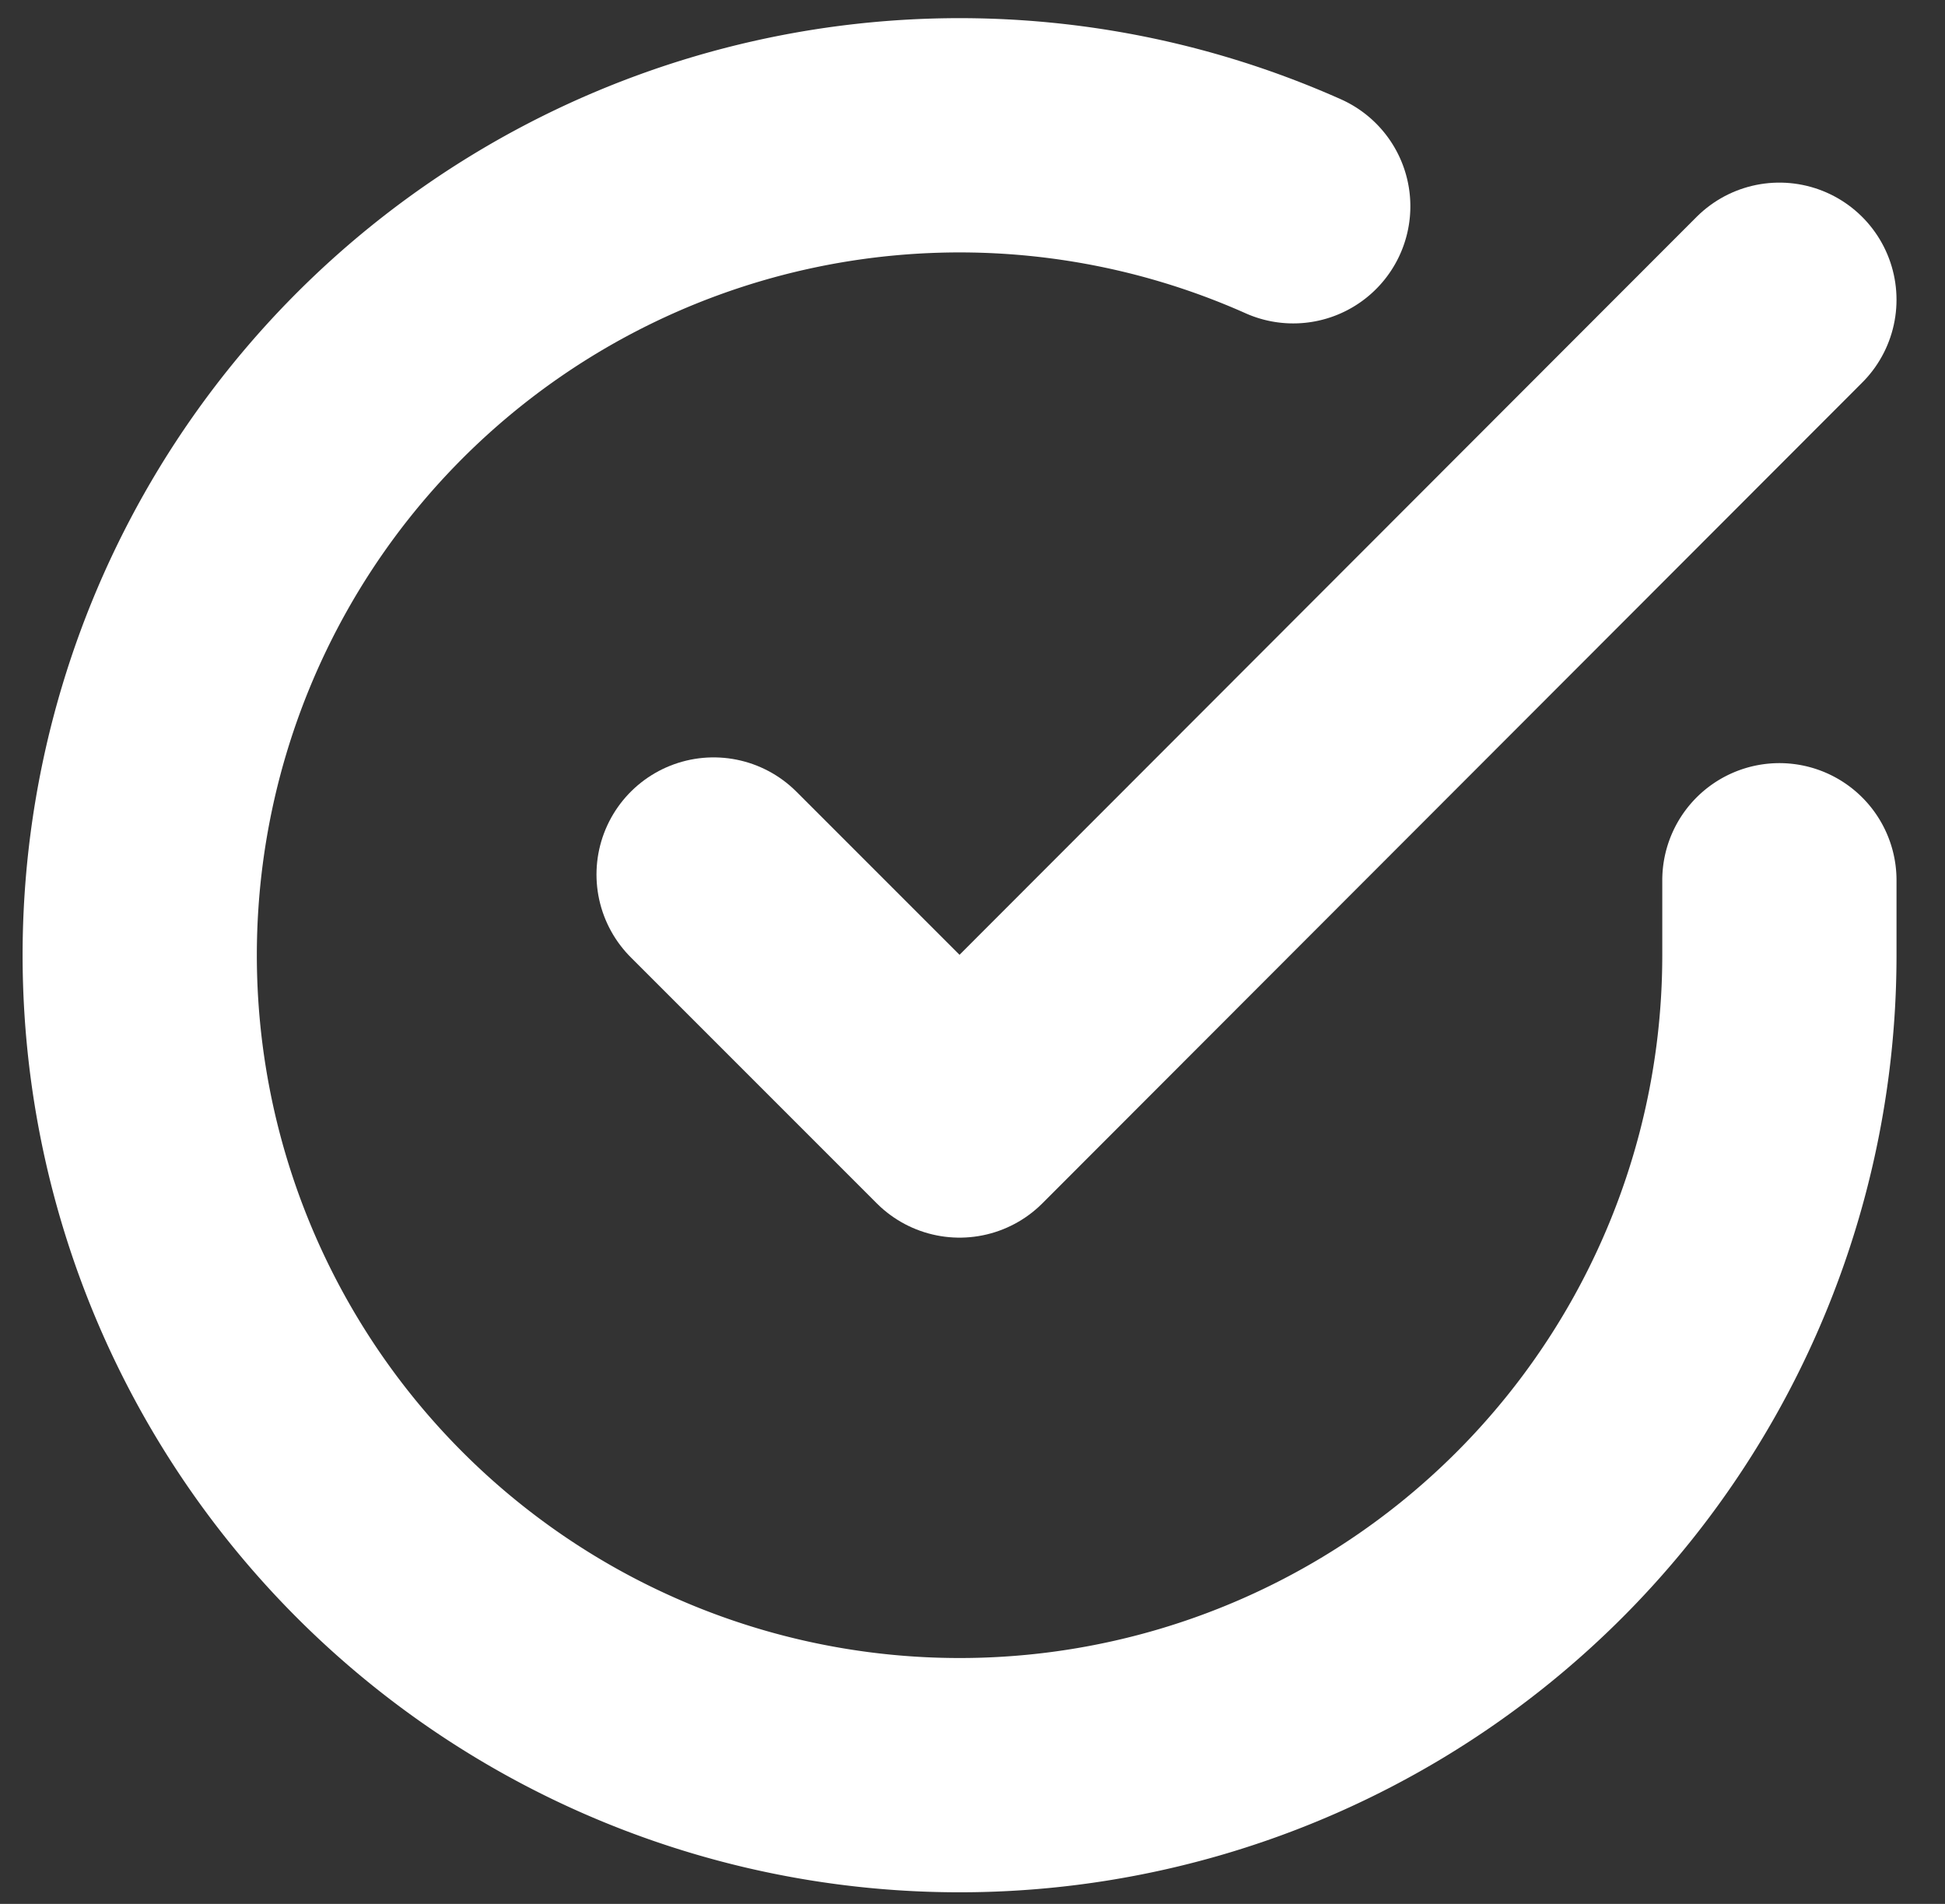 <svg xmlns="http://www.w3.org/2000/svg" width="16.607" height="16.254" viewBox="0 0 16.607 16.254">
  <rect x="0" y="0" width="16.607" height="16.254" fill="#333333" stroke="none"/>
  <g id="check-circle" transform="translate(1.193 1.155)">
    <path id="Pfad_416" data-name="Pfad 416" d="M16,8.354V9a7,7,0,1,1-4.151-6.4" transform="translate(-2 -1.994)" fill="none" stroke="#fff" stroke-linecap="round" stroke-linejoin="round" stroke-width="2"/>
    <path id="Pfad_417" data-name="Pfad 417" d="M18.1,4l-7,7.007L9,8.907" transform="translate(-4.1 -2.596)" fill="none" stroke="#fff" stroke-linecap="round" stroke-linejoin="round" stroke-width="2"/>
  </g>
</svg>
